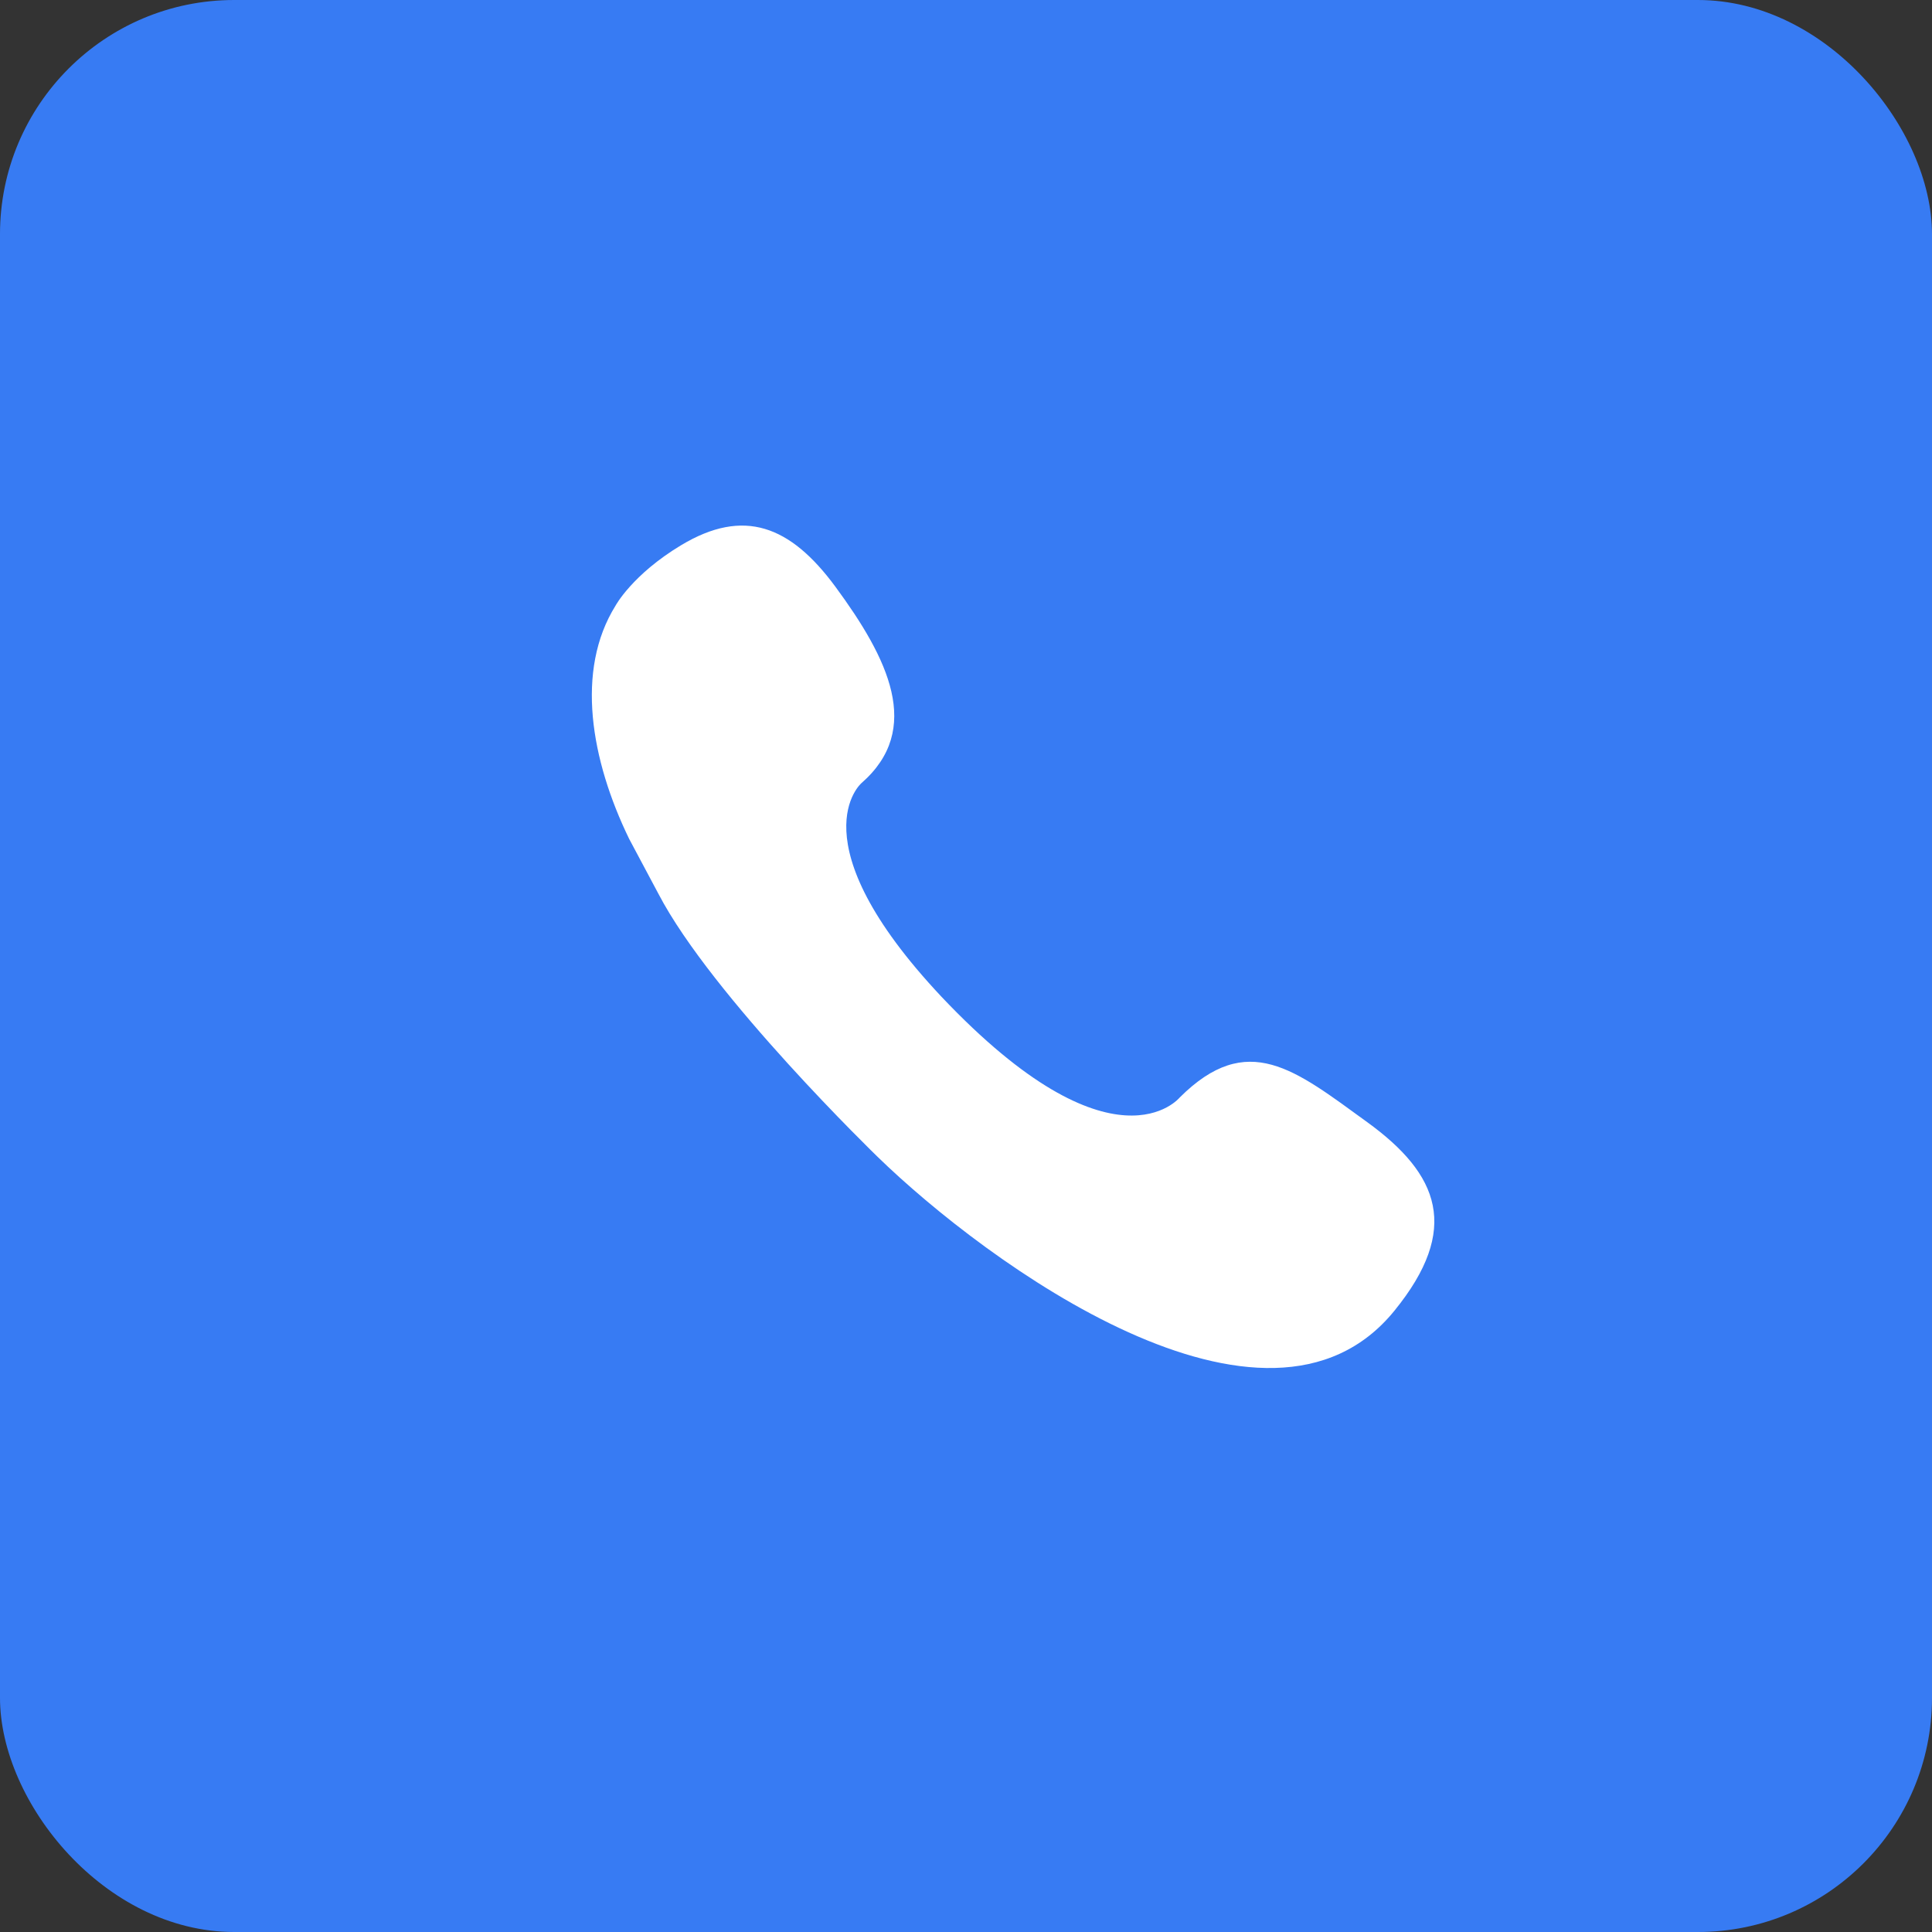 <svg width="66" height="66" viewBox="0 0 66 66" fill="none" xmlns="http://www.w3.org/2000/svg">
<rect x="0" y="0" width="66" height="66" fill="#333333" stroke="none"/>
<rect x="-9.15527e-05" width="66" height="66" rx="8" fill="#377BF3"/>
<path d="M23.271 18.623C25.409 17.34 26.998 17.954 28.537 20.041C30.344 22.495 31.535 24.91 29.431 26.75C29.431 26.75 27.14 28.705 32.162 34.05C38.044 40.265 40.3 37.493 40.3 37.493C42.618 35.181 44.238 36.545 46.703 38.332C49.169 40.12 49.904 41.985 47.635 44.777C43.262 50.16 33.671 43.113 29.973 39.512C29.973 39.512 24.318 34.037 22.491 30.53L21.492 28.656C20.184 25.962 19.649 22.904 21.026 20.693C21.026 20.693 21.597 19.63 23.271 18.623Z" fill="white"/>
</svg>
